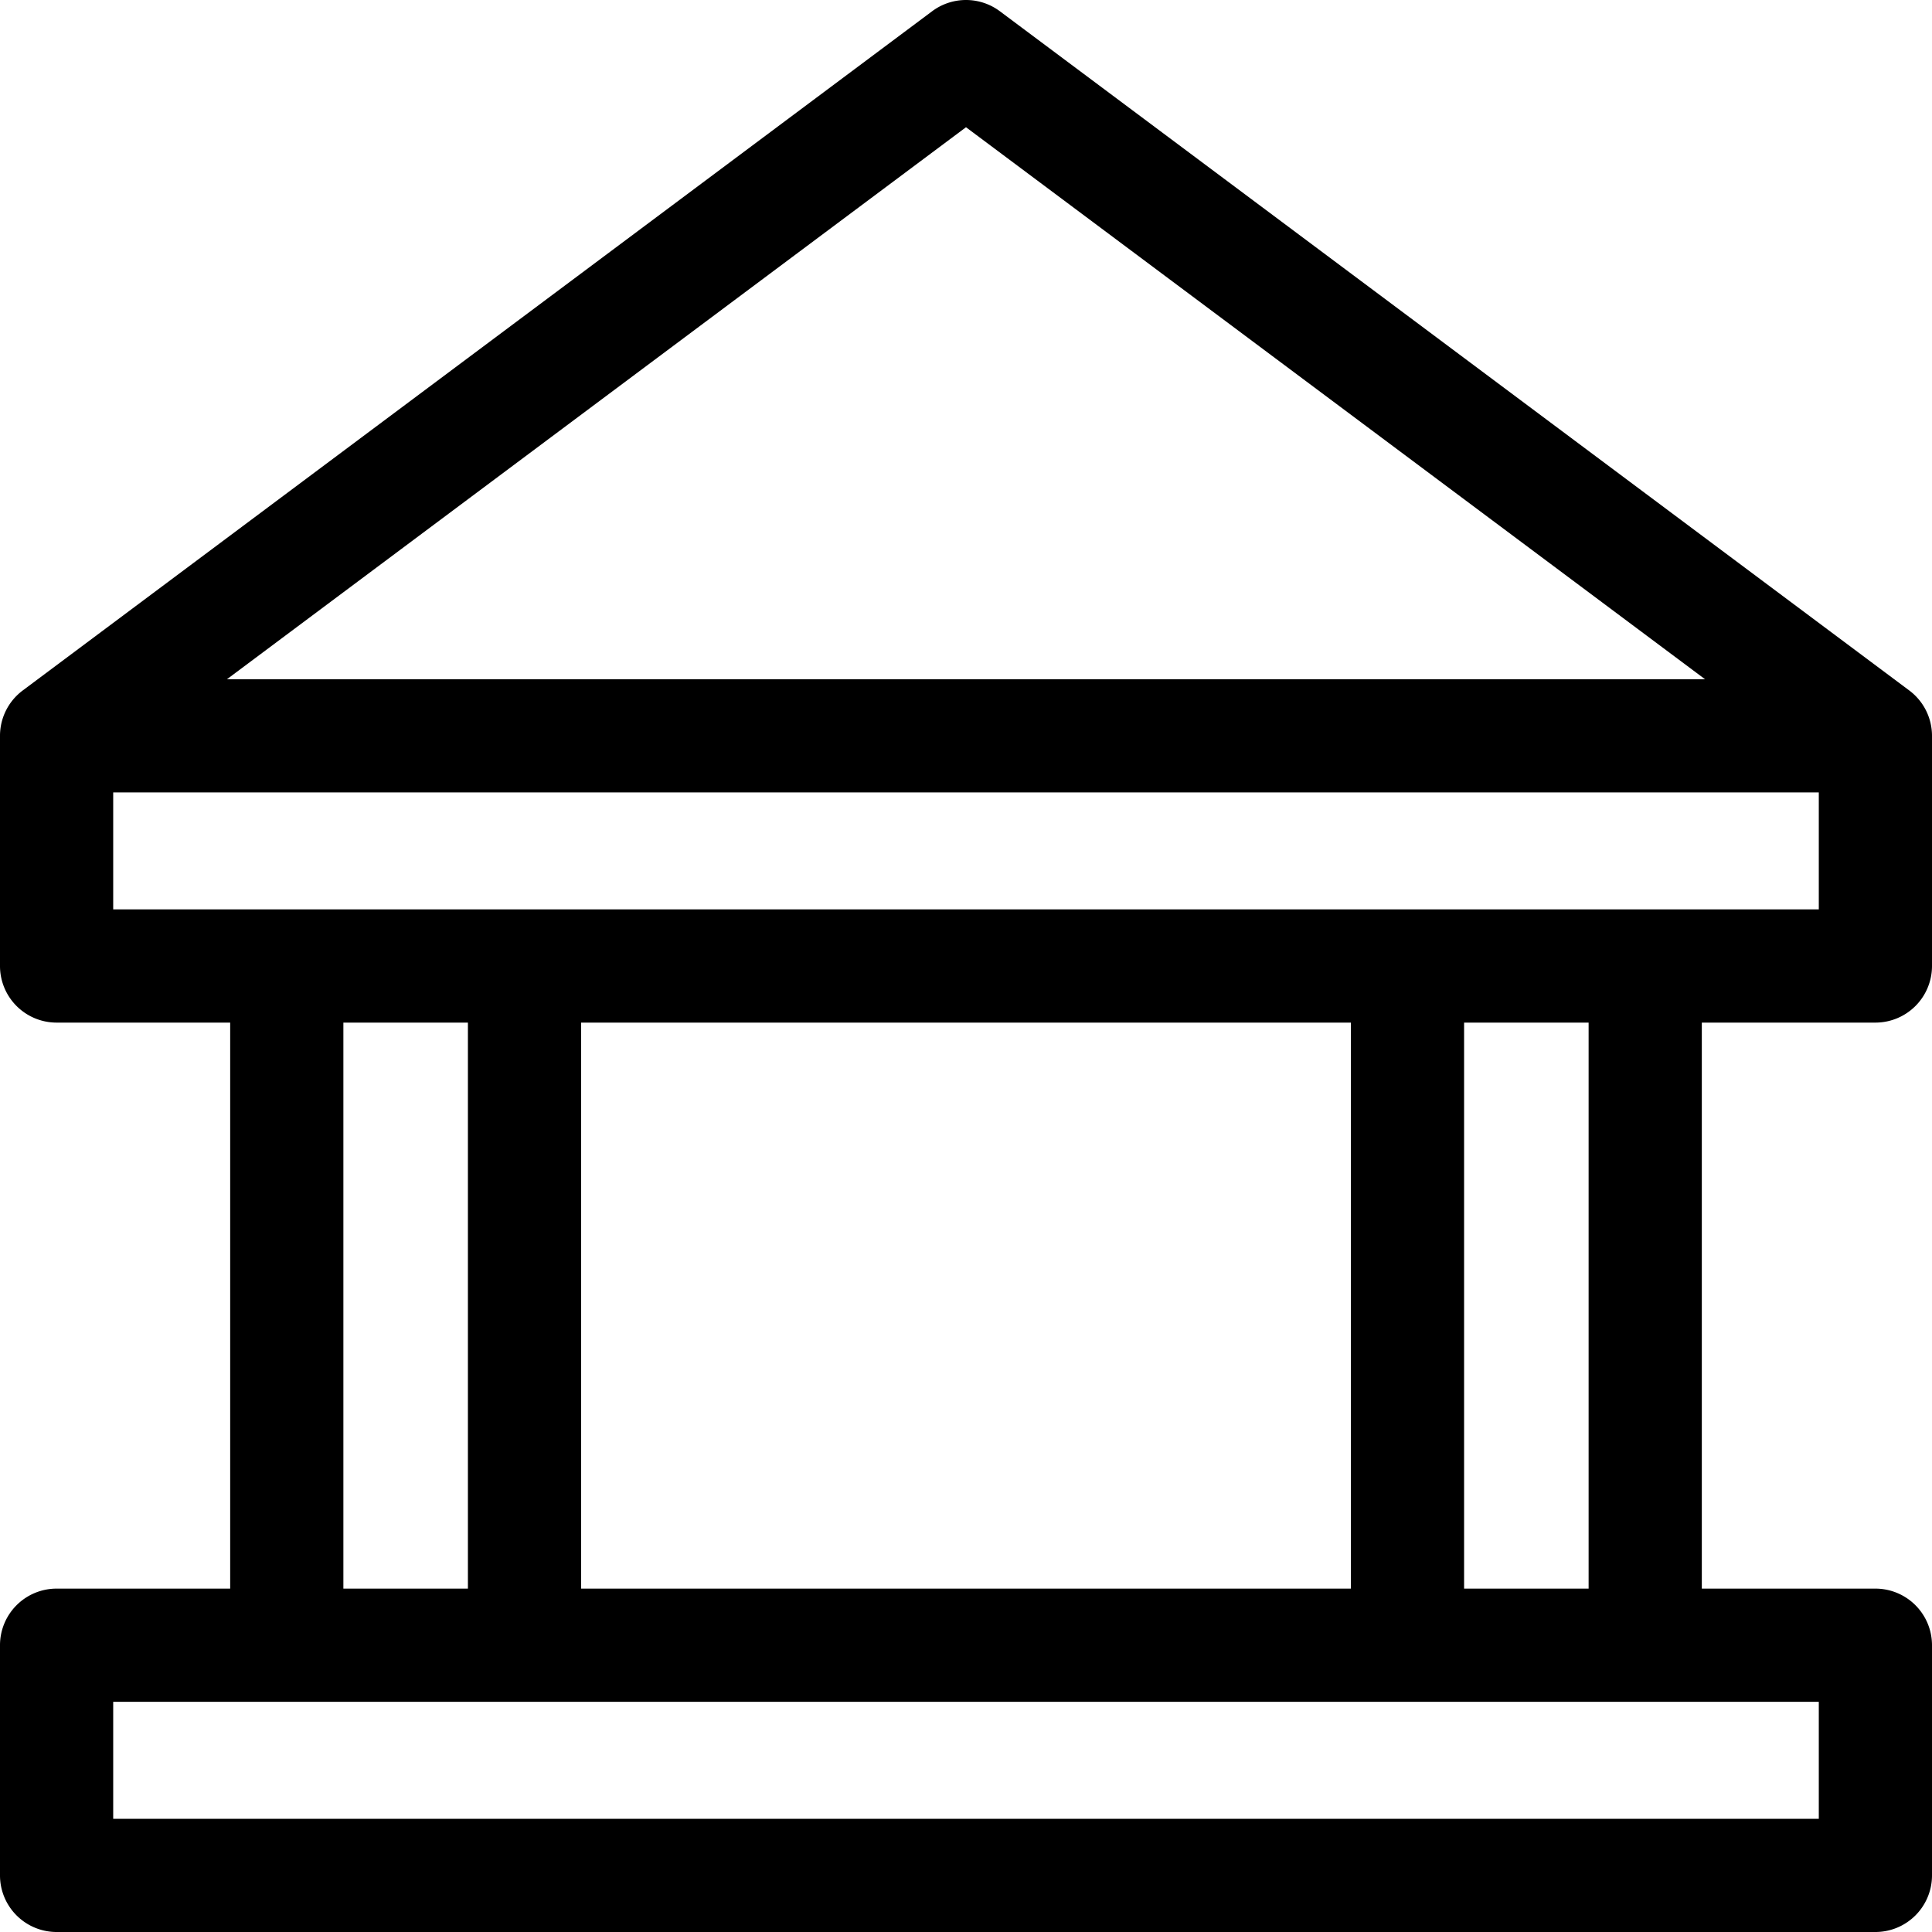 <svg id="OBJECT" height="512" viewBox="0 0 512 512" width="512" xmlns="http://www.w3.org/2000/svg"><path d="m497 271a15 15 0 0 0 15-15v-61a15 15 0 0 0 -6-12l-241-180a15 15 0 0 0 -18 0l-241 180a15 15 0 0 0 -6 12v61a15 15 0 0 0 15 15h46v150h-46a15 15 0 0 0 -15 15v61a15 15 0 0 0 15 15h482a15 15 0 0 0 15-15v-61a15 15 0 0 0 -15-15h-46v-150zm-241-237.28 195.85 146.28h-391.7zm-226 176.28h452v31h-452zm124 211v-150h204v150zm-63-150h33v150h-33zm391 211h-452v-31h452zm-61-61h-33v-150h33z"/></svg>